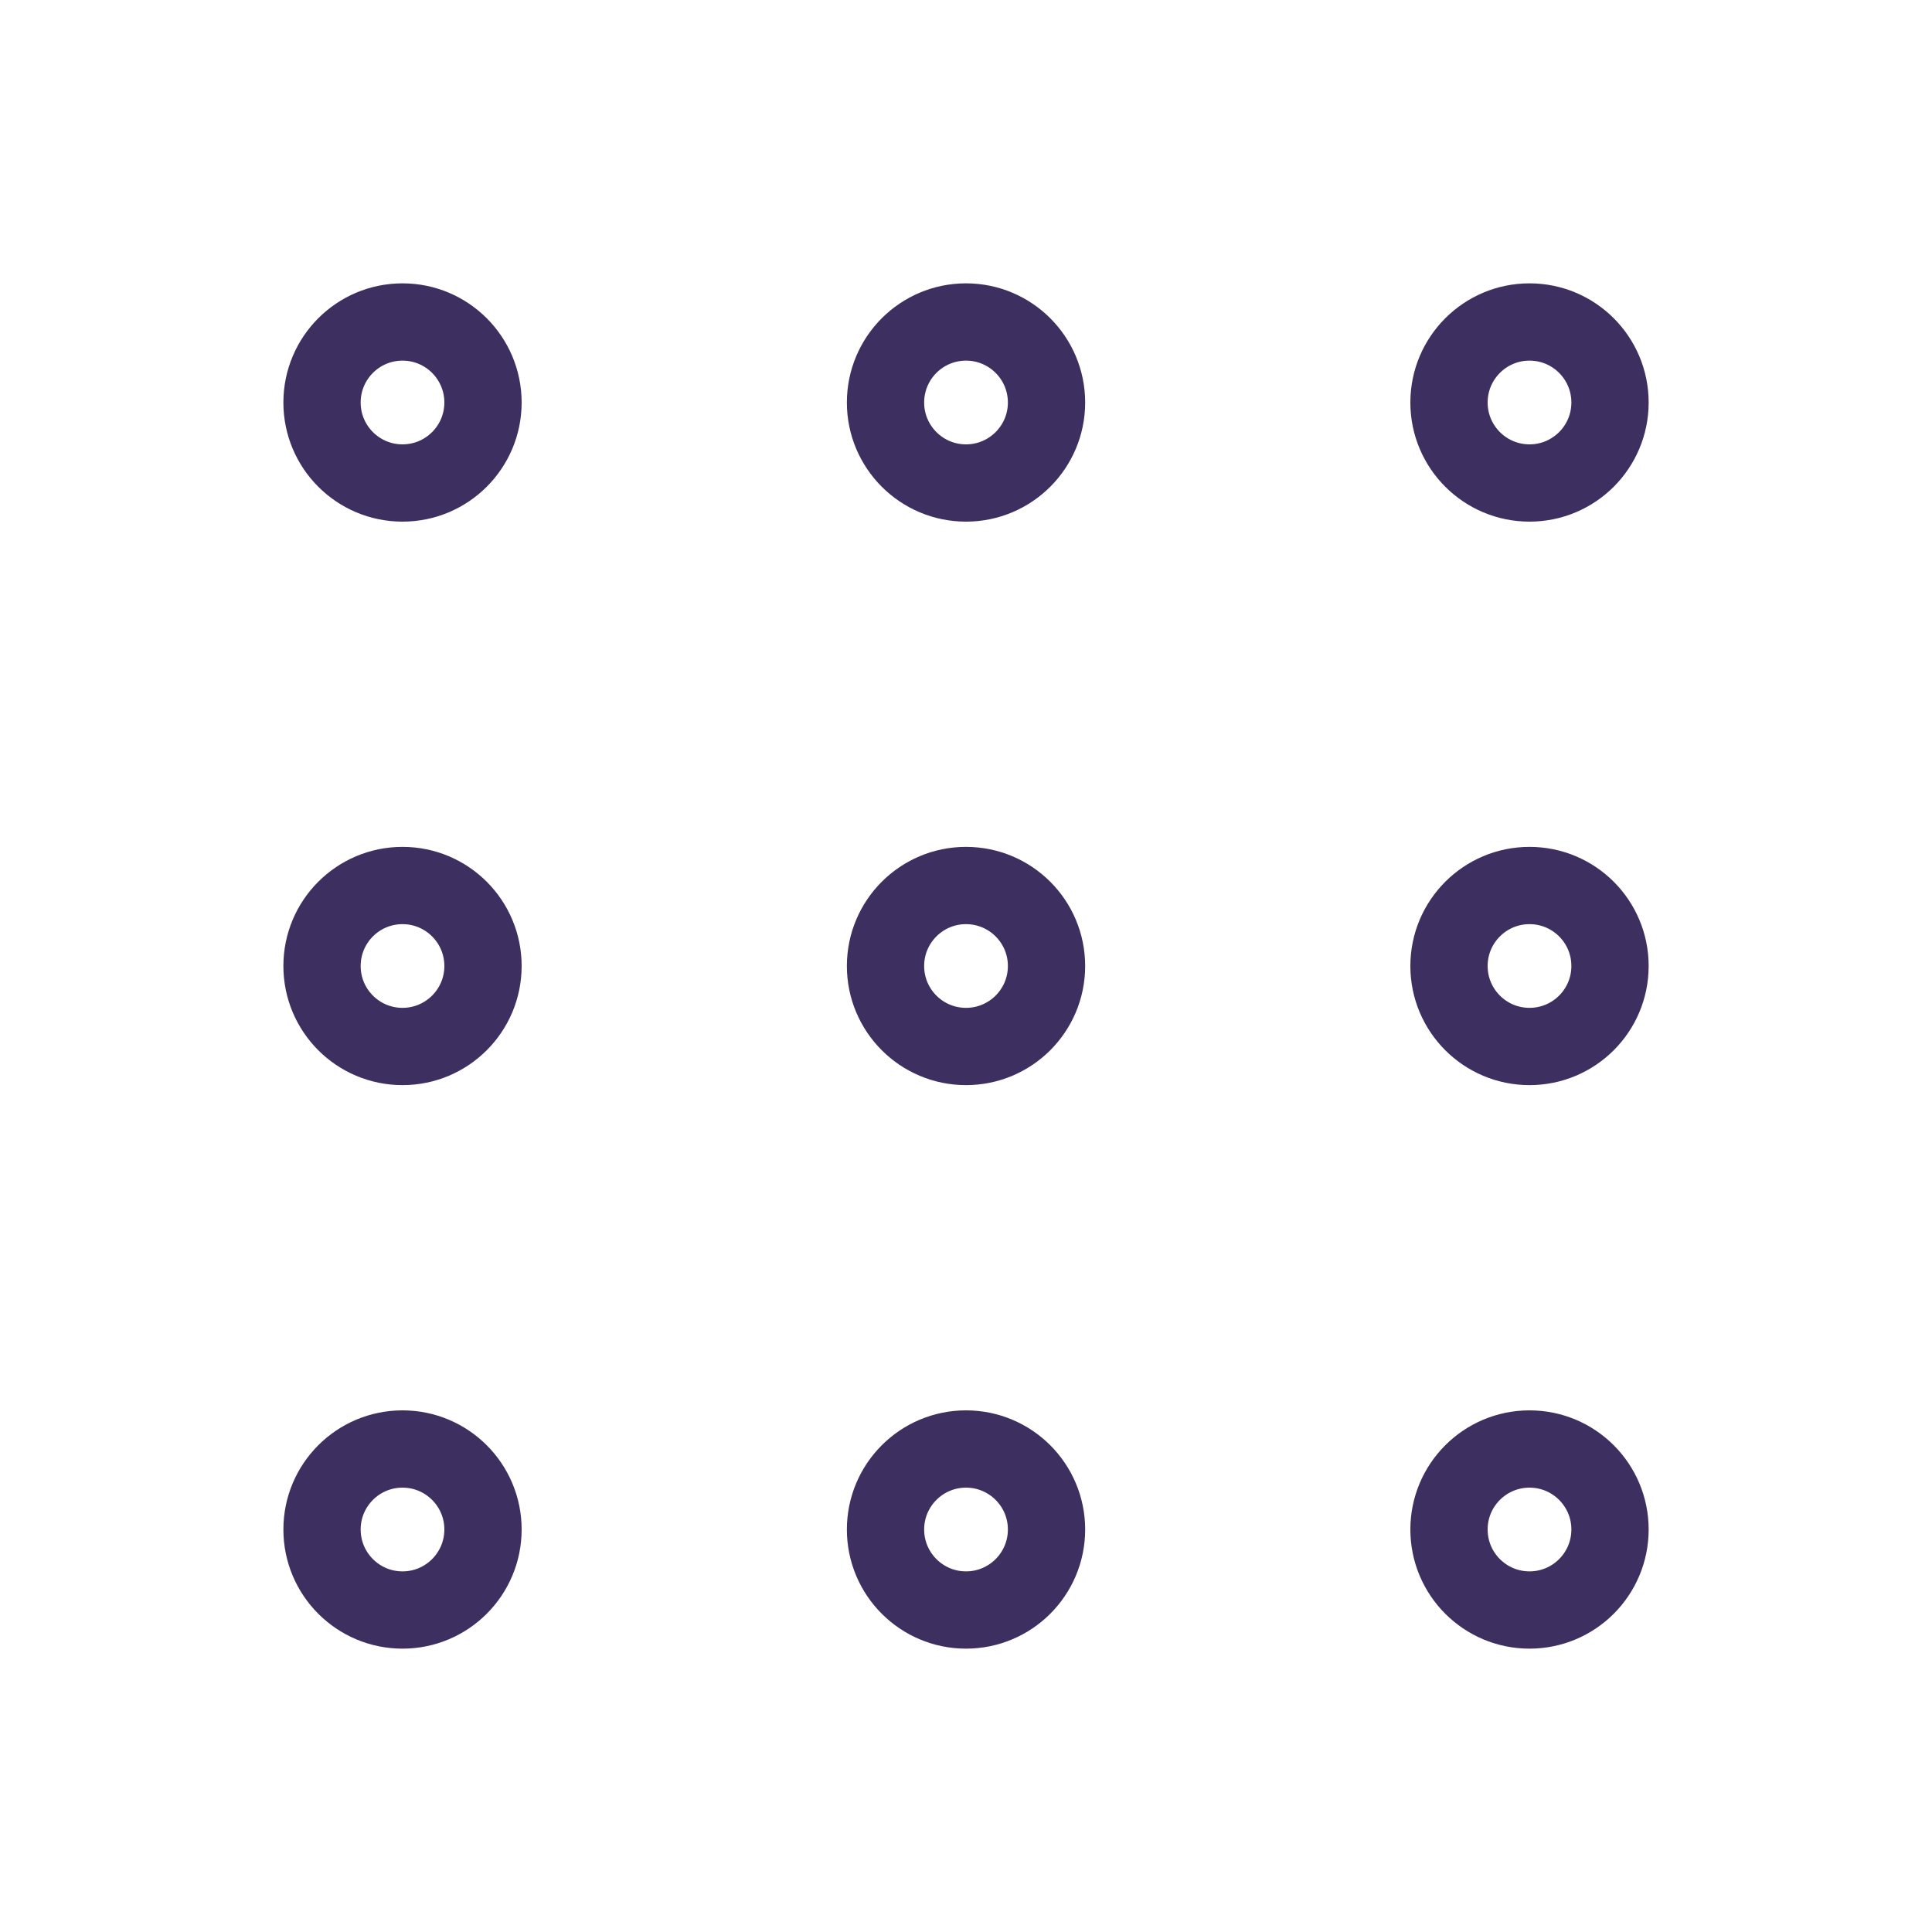 <svg width="50" height="50" viewBox="0 0 50 50" fill="none" xmlns="http://www.w3.org/2000/svg">
<path d="M25 12.5C26.151 12.5 27.084 11.567 27.084 10.417C27.084 9.266 26.151 8.333 25 8.333C23.85 8.333 22.917 9.266 22.917 10.417C22.917 11.567 23.85 12.5 25 12.5Z" stroke="#3D2F5F" stroke-width="2" stroke-linecap="round" stroke-linejoin="round"/>
<path d="M39.584 12.5C40.734 12.5 41.667 11.567 41.667 10.417C41.667 9.266 40.734 8.333 39.584 8.333C38.433 8.333 37.5 9.266 37.5 10.417C37.5 11.567 38.433 12.5 39.584 12.5Z" stroke="#3D2F5F" stroke-width="2" stroke-linecap="round" stroke-linejoin="round"/>
<path d="M10.417 12.5C11.567 12.5 12.5 11.567 12.5 10.417C12.5 9.266 11.567 8.333 10.417 8.333C9.266 8.333 8.334 9.266 8.334 10.417C8.334 11.567 9.266 12.5 10.417 12.5Z" stroke="#3D2F5F" stroke-width="2" stroke-linecap="round" stroke-linejoin="round"/>
<path d="M25 27.083C26.151 27.083 27.084 26.151 27.084 25C27.084 23.849 26.151 22.917 25 22.917C23.85 22.917 22.917 23.849 22.917 25C22.917 26.151 23.85 27.083 25 27.083Z" stroke="#3D2F5F" stroke-width="2" stroke-linecap="round" stroke-linejoin="round"/>
<path d="M39.584 27.083C40.734 27.083 41.667 26.151 41.667 25C41.667 23.849 40.734 22.917 39.584 22.917C38.433 22.917 37.5 23.849 37.5 25C37.5 26.151 38.433 27.083 39.584 27.083Z" stroke="#3D2F5F" stroke-width="2" stroke-linecap="round" stroke-linejoin="round"/>
<path d="M10.417 27.083C11.567 27.083 12.5 26.151 12.5 25C12.5 23.849 11.567 22.917 10.417 22.917C9.266 22.917 8.334 23.849 8.334 25C8.334 26.151 9.266 27.083 10.417 27.083Z" stroke="#3D2F5F" stroke-width="2" stroke-linecap="round" stroke-linejoin="round"/>
<path d="M25 41.667C26.151 41.667 27.084 40.734 27.084 39.583C27.084 38.433 26.151 37.5 25 37.5C23.85 37.5 22.917 38.433 22.917 39.583C22.917 40.734 23.85 41.667 25 41.667Z" stroke="#3D2F5F" stroke-width="2" stroke-linecap="round" stroke-linejoin="round"/>
<path d="M39.584 41.667C40.734 41.667 41.667 40.734 41.667 39.583C41.667 38.433 40.734 37.5 39.584 37.5C38.433 37.5 37.5 38.433 37.5 39.583C37.5 40.734 38.433 41.667 39.584 41.667Z" stroke="#3D2F5F" stroke-width="2" stroke-linecap="round" stroke-linejoin="round"/>
<path d="M10.417 41.667C11.567 41.667 12.5 40.734 12.5 39.583C12.5 38.433 11.567 37.5 10.417 37.5C9.266 37.5 8.334 38.433 8.334 39.583C8.334 40.734 9.266 41.667 10.417 41.667Z" stroke="#3D2F5F" stroke-width="2" stroke-linecap="round" stroke-linejoin="round"/>
</svg>
